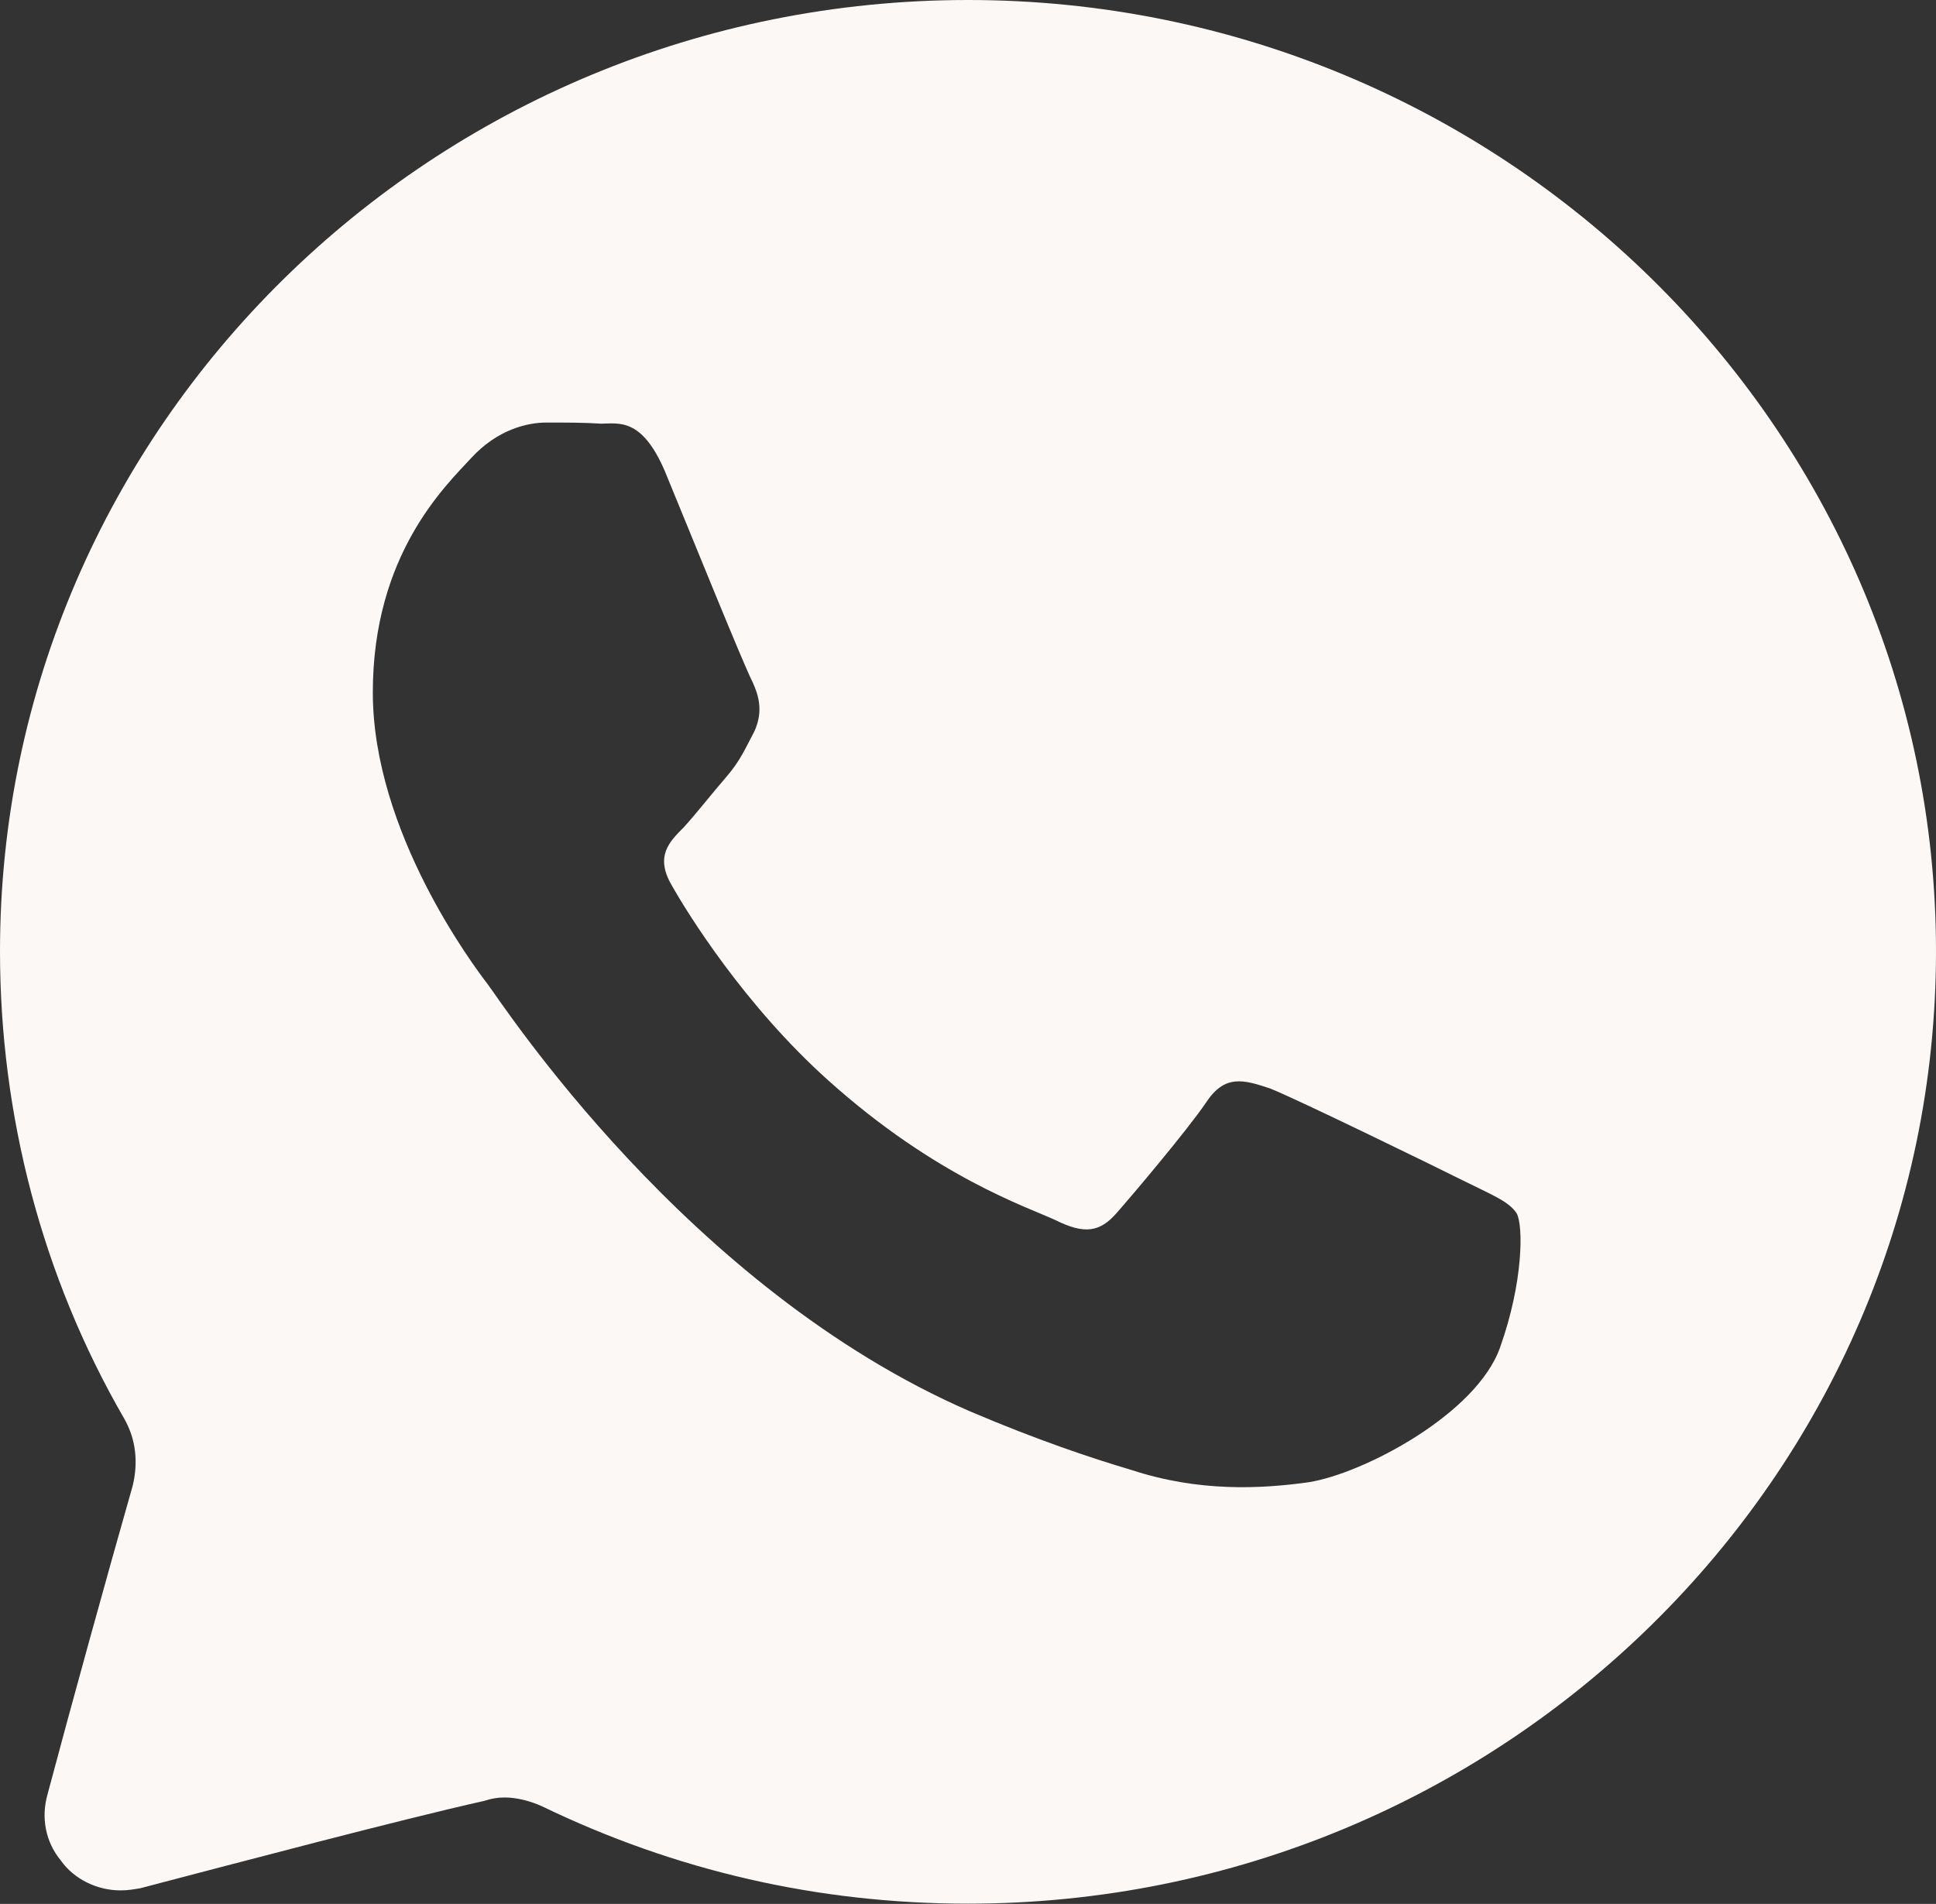 <?xml version="1.0" encoding="UTF-8"?> <svg xmlns="http://www.w3.org/2000/svg" xmlns:xlink="http://www.w3.org/1999/xlink" width="17.5" height="17.212" viewBox="0 0 17.5 17.212" fill="none"><rect x="0" y="0" width="17.5" height="17.212" fill="#333333" stroke="none"/><desc> Created with Pixso. </desc><defs></defs><path id="Vector" d="M8.75 0C3.92 0 0 3.86 0 8.6C0 10.08 0.38 11.54 1.12 12.82C1.23 13.01 1.25 13.22 1.2 13.43C0.98 14.2 0.64 15.43 0.43 16.22C0.37 16.43 0.41 16.65 0.55 16.82C0.67 16.99 0.88 17.09 1.09 17.09C1.16 17.09 1.21 17.08 1.27 17.07C2.11 16.85 3.62 16.45 4.38 16.28C4.44 16.26 4.5 16.25 4.56 16.25C4.67 16.25 4.79 16.28 4.9 16.33C6.1 16.91 7.39 17.21 8.75 17.21C13.57 17.21 17.5 13.35 17.5 8.6C17.5 3.86 13.57 0 8.75 0ZM13.56 12.18C13.35 12.78 12.33 13.32 11.83 13.4C11.4 13.46 10.84 13.49 10.23 13.29C9.86 13.18 9.38 13.02 8.77 12.76C6.21 11.65 4.54 9.07 4.41 8.9C4.28 8.73 3.37 7.52 3.37 6.26C3.37 5.01 4.03 4.39 4.26 4.14C4.5 3.88 4.77 3.82 4.94 3.82C5.12 3.82 5.28 3.82 5.43 3.83C5.59 3.83 5.8 3.77 6.01 4.26C6.22 4.77 6.73 6.03 6.8 6.16C6.86 6.29 6.9 6.43 6.82 6.61C6.73 6.78 6.69 6.88 6.56 7.03C6.43 7.18 6.29 7.36 6.18 7.48C6.05 7.61 5.92 7.74 6.07 8C6.21 8.25 6.73 9.09 7.49 9.77C8.46 10.64 9.28 10.91 9.54 11.03C9.8 11.16 9.94 11.14 10.09 10.97C10.24 10.8 10.73 10.22 10.9 9.97C11.07 9.71 11.24 9.76 11.48 9.84C11.71 9.93 12.96 10.54 13.22 10.67C13.48 10.8 13.64 10.86 13.71 10.97C13.77 11.08 13.77 11.59 13.56 12.18Z" fill="#FBF8F6" fill-opacity="1" fill-rule="nonzero"></path></svg> 